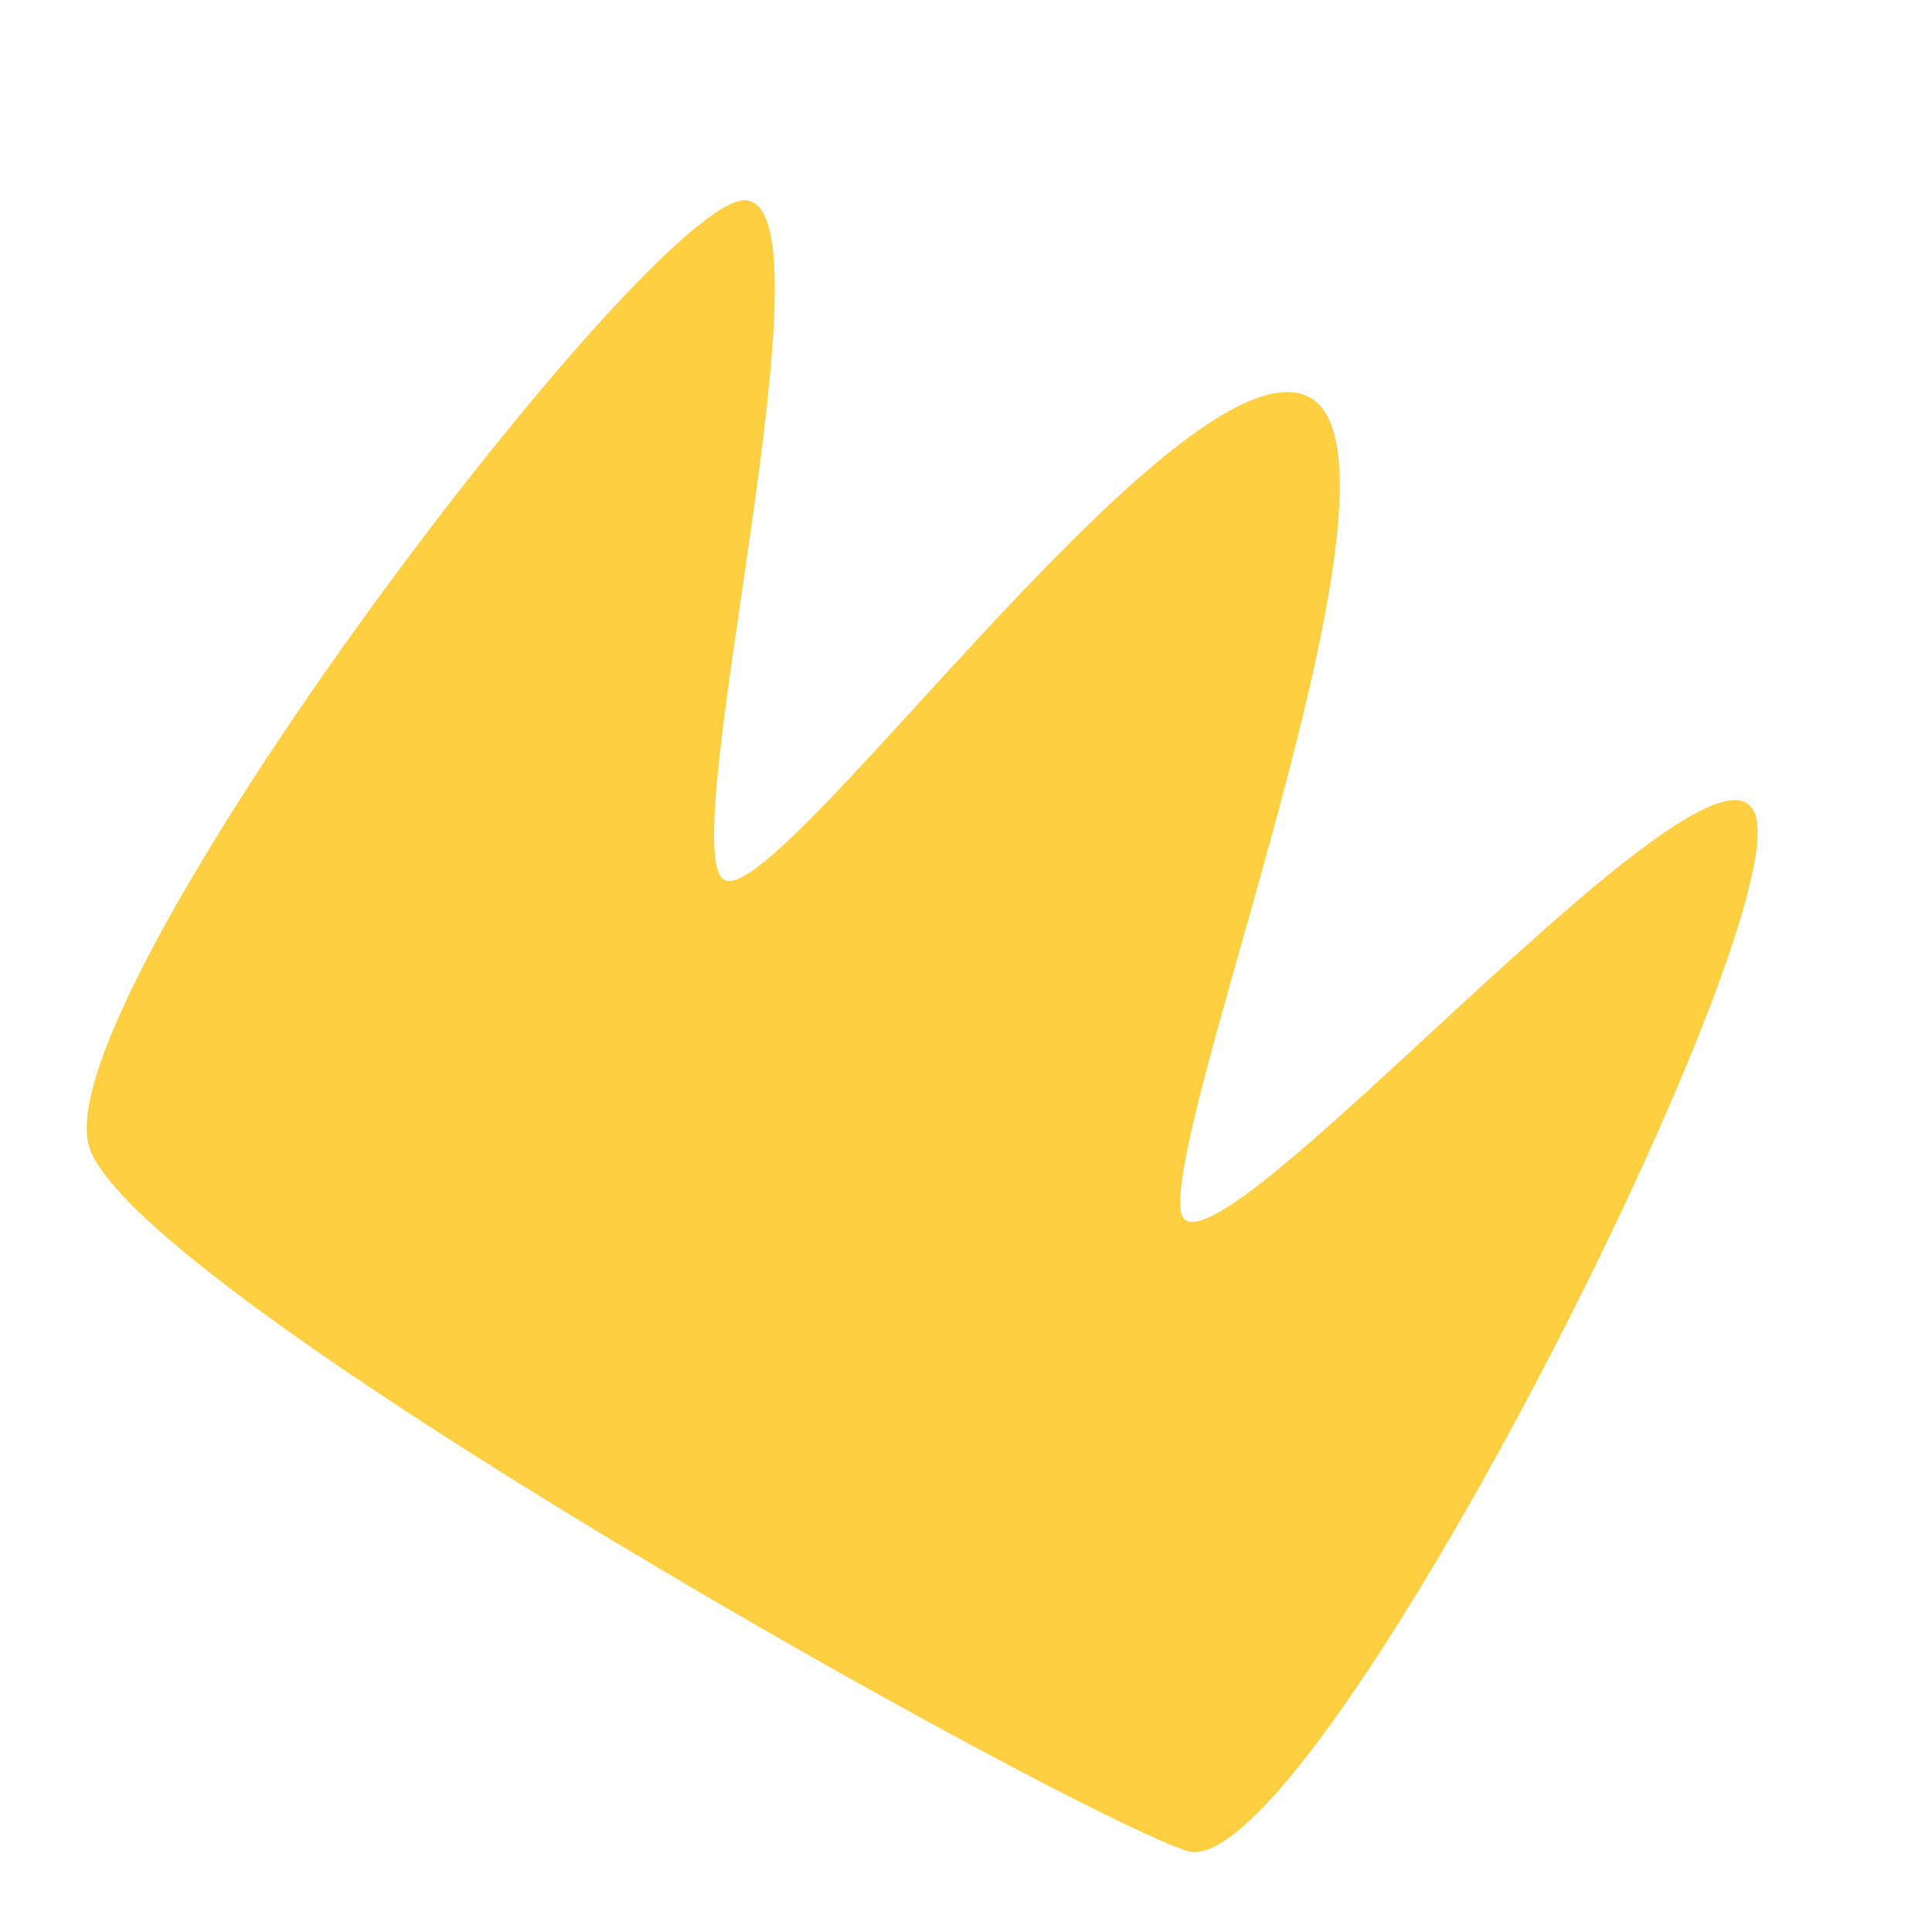 <svg width="43" height="43" viewBox="0 0 43 43" fill="none" xmlns="http://www.w3.org/2000/svg">
<path d="M1.99 25.543C0.907 22.276 14.559 4.286 16.605 4.459C18.651 4.632 15.045 18.619 16.085 19.559C17.126 20.5 25.942 7.924 28.962 8.767C31.983 9.611 26.032 24.546 26.276 26.919C26.52 29.293 38.234 15.491 39.073 18.15C39.911 20.808 29.108 42.068 26.414 41.194C23.72 40.319 3.072 28.811 1.99 25.543Z" fill="#FDCF41"/>
</svg>

